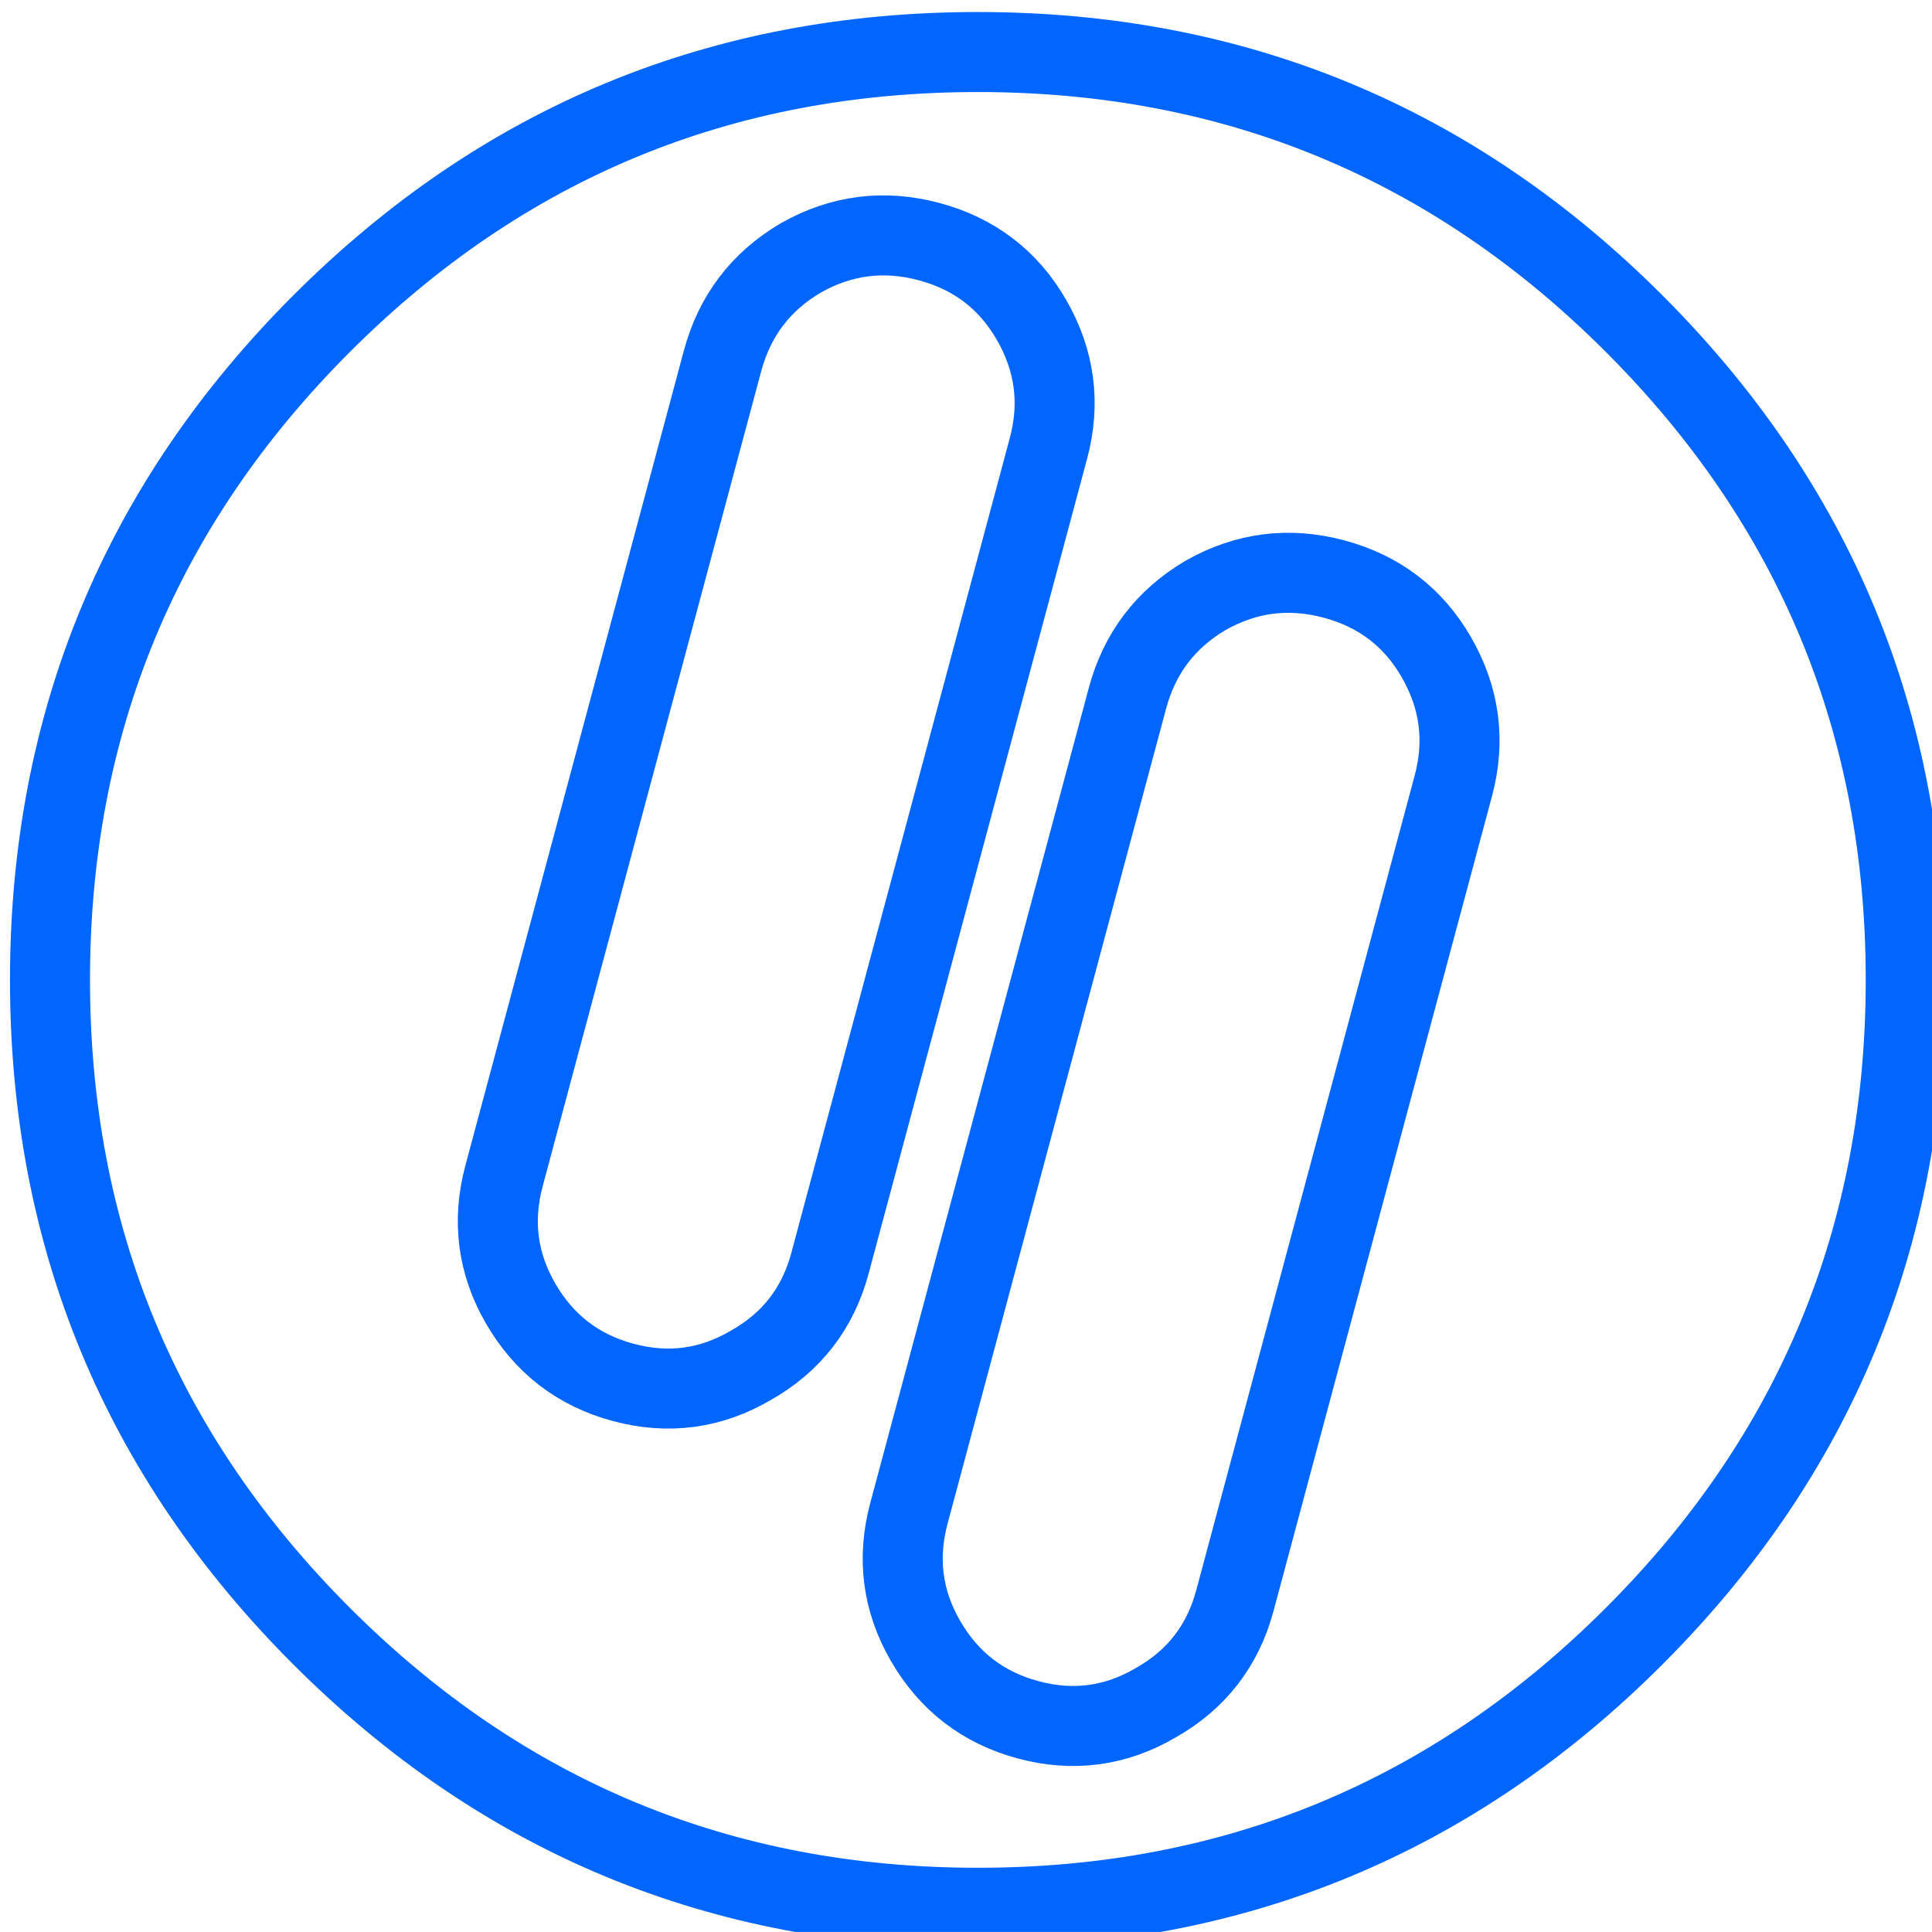 <?xml version="1.0" encoding="UTF-8"?>
<svg width="64.001" height="64" version="1.1" viewBox="0 0 16.934 16.933" xmlns="http://www.w3.org/2000/svg">
 <g transform="translate(-39.476 -92.253)">
  <g transform="matrix(.265 0 0 .265 -18.151 23.267)" stroke-width="1.89">
   <g transform="translate(275,200)" stroke-width="1.89">
    <g stroke-width="1.89">
     <g transform="matrix(.558 0 0 .558 -25.196 92.734)" stroke="#06f" stroke-width="4.743">
      <g stroke="#06f">
       <g transform="matrix(.966 .259 -.259 .966 12.05 10.05)" stroke-width="4.743">
        <g stroke="#06f" stroke-width="4.743">
         <g stroke="#06f" stroke-width="4.743">
          <path d="m0-35q-4.15 0-7.1 2.9-2.9 2.95-2.9 7.1v50q0 4.15 2.9 7.05 2.95 2.95 7.1 2.95t7.05-2.95q2.95-2.9 2.95-7.05v-50q0-4.15-2.95-7.1-2.9-2.9-7.05-2.9z" fill="none" stroke="#06f" stroke-linecap="round" stroke-linejoin="round" stroke-width="4.743"/>
         </g>
        </g>
       </g>
       <g transform="matrix(.966 .259 -.259 .966 -11.95 -9.95)" stroke-width="4.743">
        <g stroke="#06f" stroke-width="4.743">
         <g stroke="#06f" stroke-width="4.743">
          <path d="m0-35q-4.15 0-7.1 2.9-2.9 2.95-2.9 7.1v50q0 4.15 2.9 7.05 2.95 2.95 7.1 2.95t7.05-2.95q2.95-2.9 2.95-7.05v-50q0-4.15-2.95-7.1-2.9-2.9-7.05-2.9z" fill="none" stroke="#06f" stroke-linecap="round" stroke-linejoin="round" stroke-width="4.743"/>
         </g>
        </g>
       </g>
       <g transform="scale(1 1)" stroke-width="4.743">
        <g stroke="#06f" stroke-width="4.743">
         <g stroke="#06f" stroke-width="4.743">
          <path d="m38.9-38.9q16.1 16.1 16.1 38.9t-16.1 38.9-38.9 16.1-38.9-16.1-16.1-38.9 16.1-38.9 38.9-16.1 38.9 16.1z" fill="none" stroke="#06f" stroke-linecap="round" stroke-linejoin="round" stroke-width="4.743"/>
         </g>
        </g>
       </g>
      </g>
     </g>
    </g>
   </g>
  </g>
 </g>
</svg>

